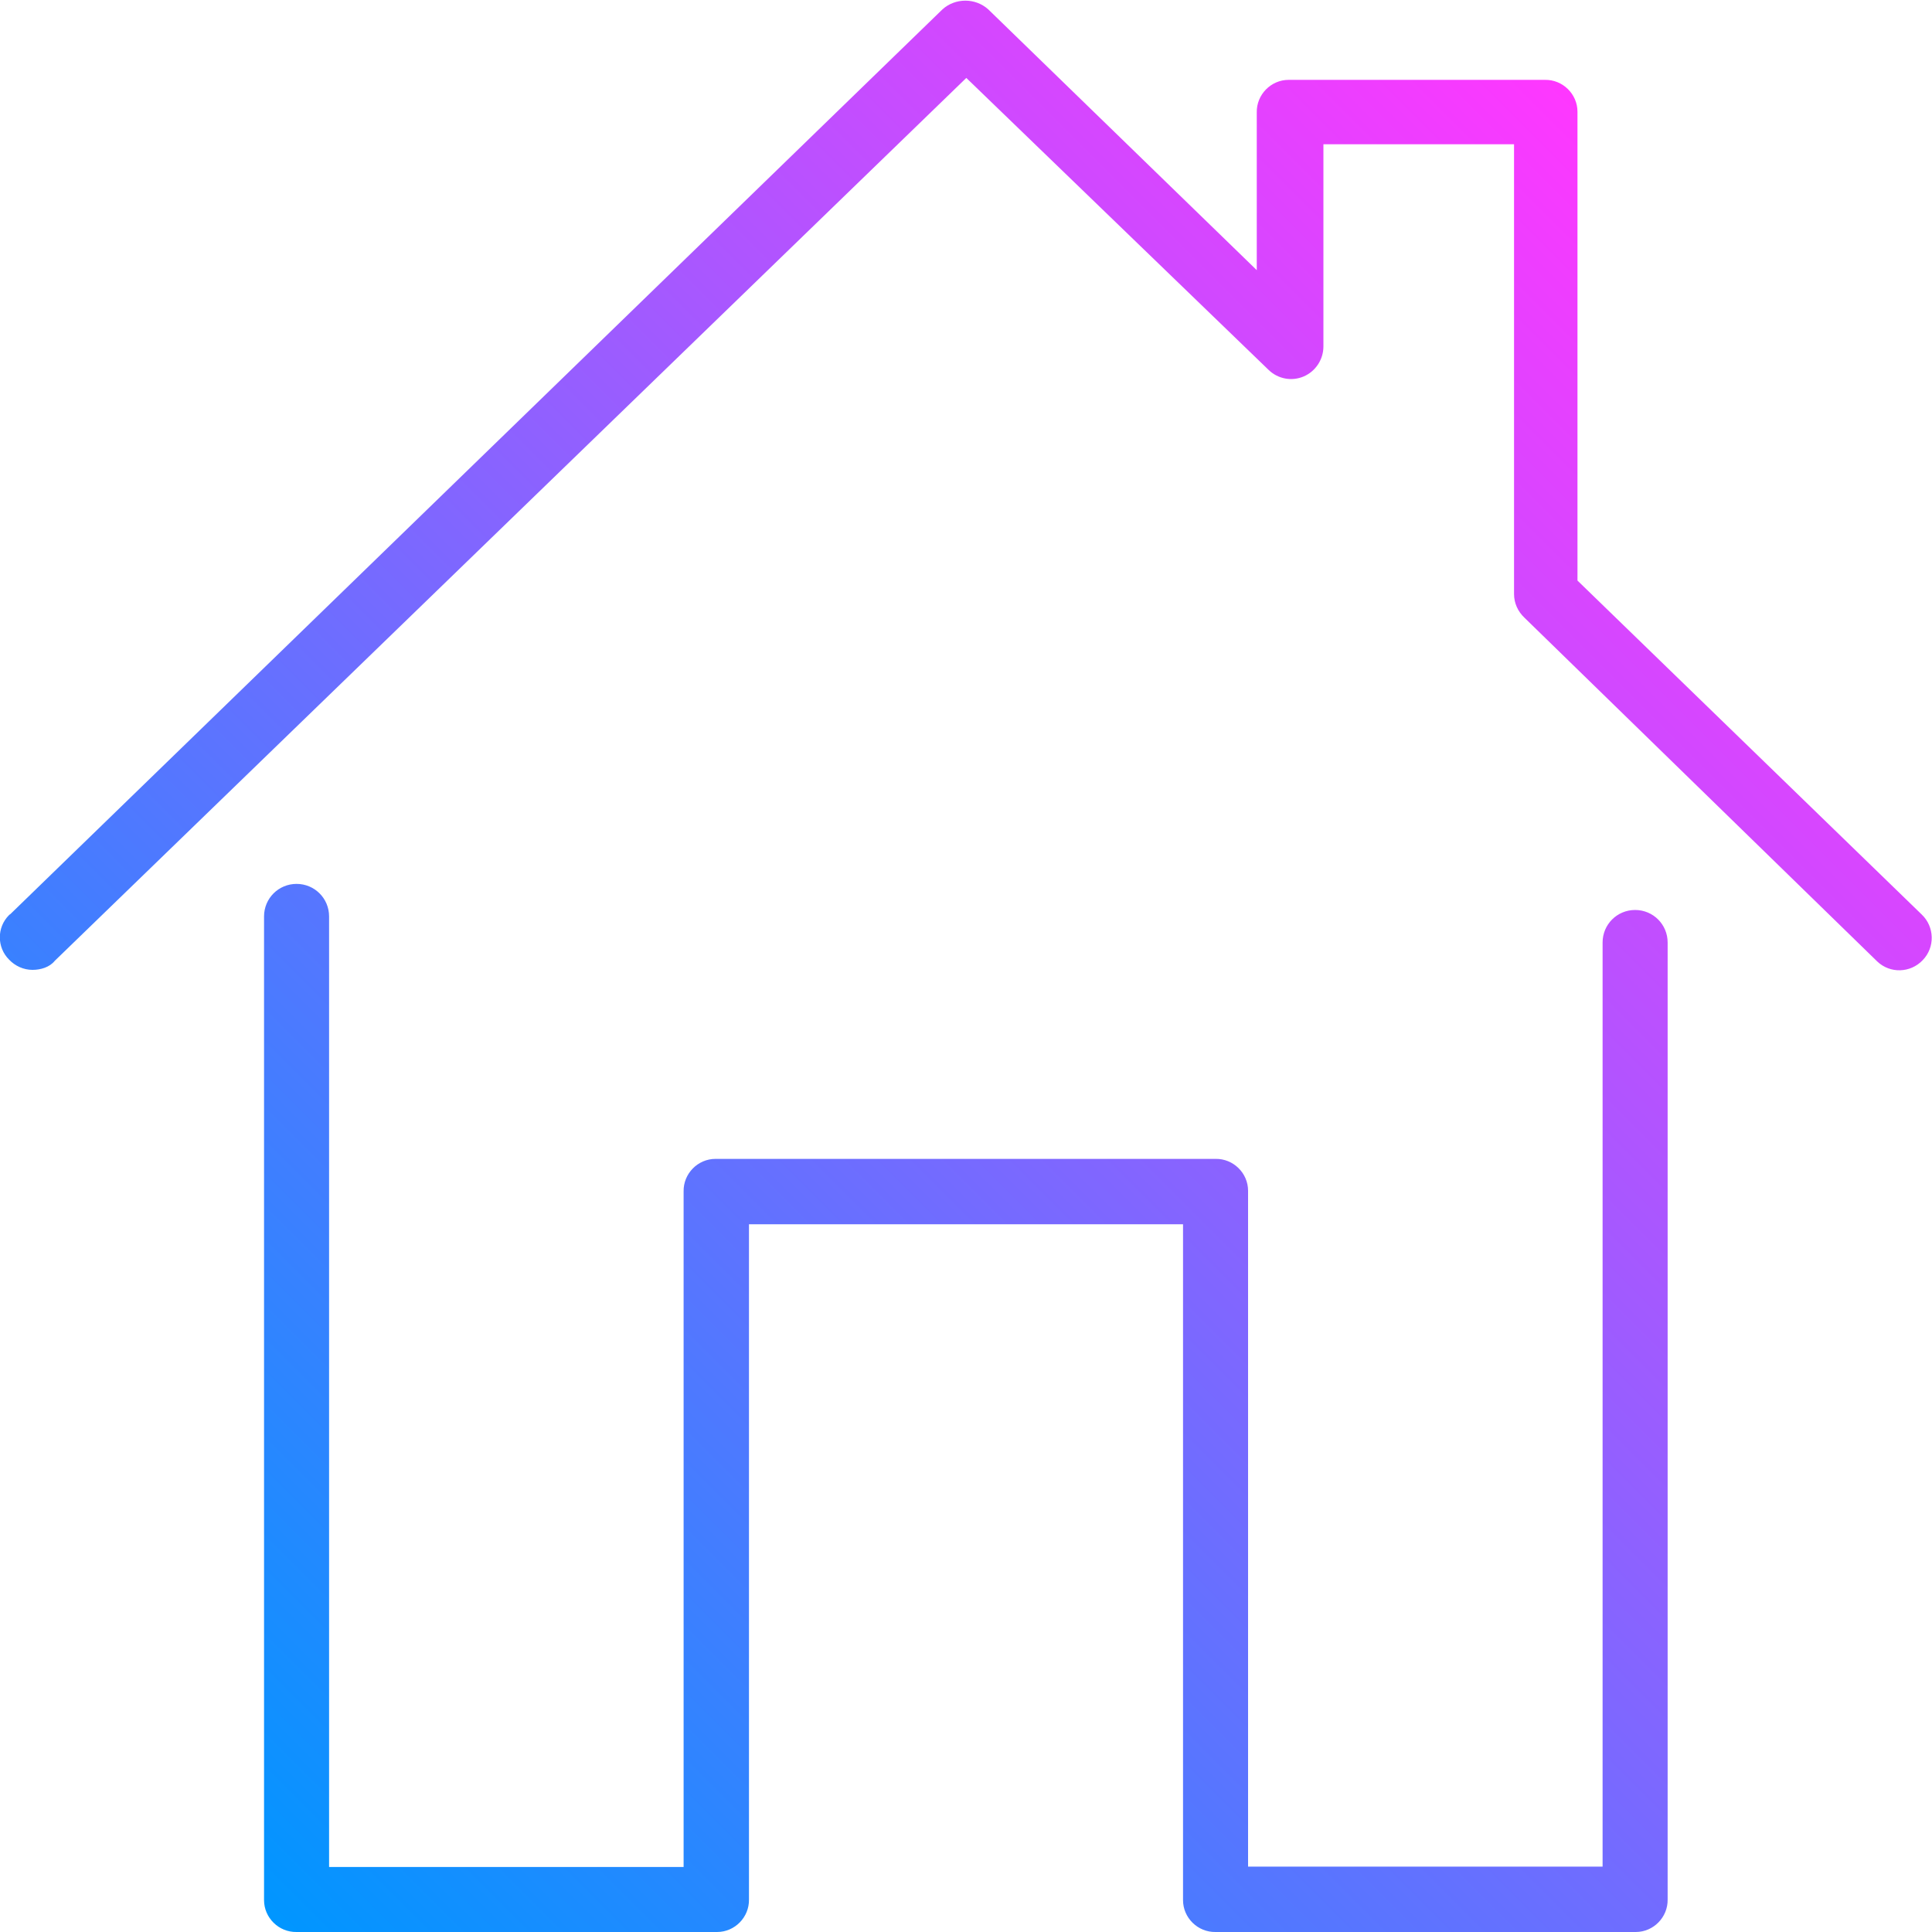 <svg enable-background="new 0 0 600 600" viewBox="0 0 600 600" xmlns="http://www.w3.org/2000/svg" xmlns:xlink="http://www.w3.org/1999/xlink"><linearGradient id="a" gradientTransform="matrix(1 0 0 -1 0 602)" gradientUnits="userSpaceOnUse" x1="93.7" x2="579.562" y1="-3.896" y2="481.967"><stop offset="0" stop-color="#0096ff"/><stop offset="1" stop-color="#ff37ff"/></linearGradient><path d="m10.1 301.2c-2.8 0-5.4-1.2-7.3-3.2-3.8-3.8-3.8-10 0-13.8.1-.1.2-.2.4-.3l289.5-281c4-3.6 10.2-3.6 14.2 0l83.4 81v-49c-.1-5.5 4.4-10.1 9.9-10.1h.2 79.4c5.5-.1 10.1 4.4 10.1 9.9v.2 145.4l106.9 103.7c4 3.8 4.2 10.2.3 14.2-3.8 4-10.1 4.2-14.1.4l-109.6-106.8c-2-1.9-3.2-4.5-3.2-7.3v-139.7h-59.2v62.8c0 4-2.4 7.7-6.1 9.3s-8 .8-10.9-2l-93.9-90.7-283.1 274.2c-1.6 2-4.4 2.8-6.9 2.8zm497.8 298.8h-130.4c-5.5.1-10.1-4.4-10.1-9.9 0-.1 0-.1 0-.2v-209.7h-134.8v209.7c.1 5.5-4.4 10.1-9.9 10.1-.1 0-.1 0-.2 0h-130.4c-5.5.1-10.1-4.4-10.1-9.9 0-.1 0-.1 0-.2v-305.3c0-5.6 4.5-10.1 10.1-10.1s10.1 4.5 10.1 10.1v295.2h110.1v-209.8c-.1-5.5 4.4-10.1 9.9-10.1h.2 155.1c5.5-.1 10.1 4.4 10.1 9.9v.2 209.7h110.1v-287c0-5.6 4.5-10.1 10.1-10.1s10.1 4.5 10.1 10.1v297.2c.1 5.5-4.4 10.1-9.9 10.1.1 0 0 0-.1 0z" fill="url(#a)"/></svg>